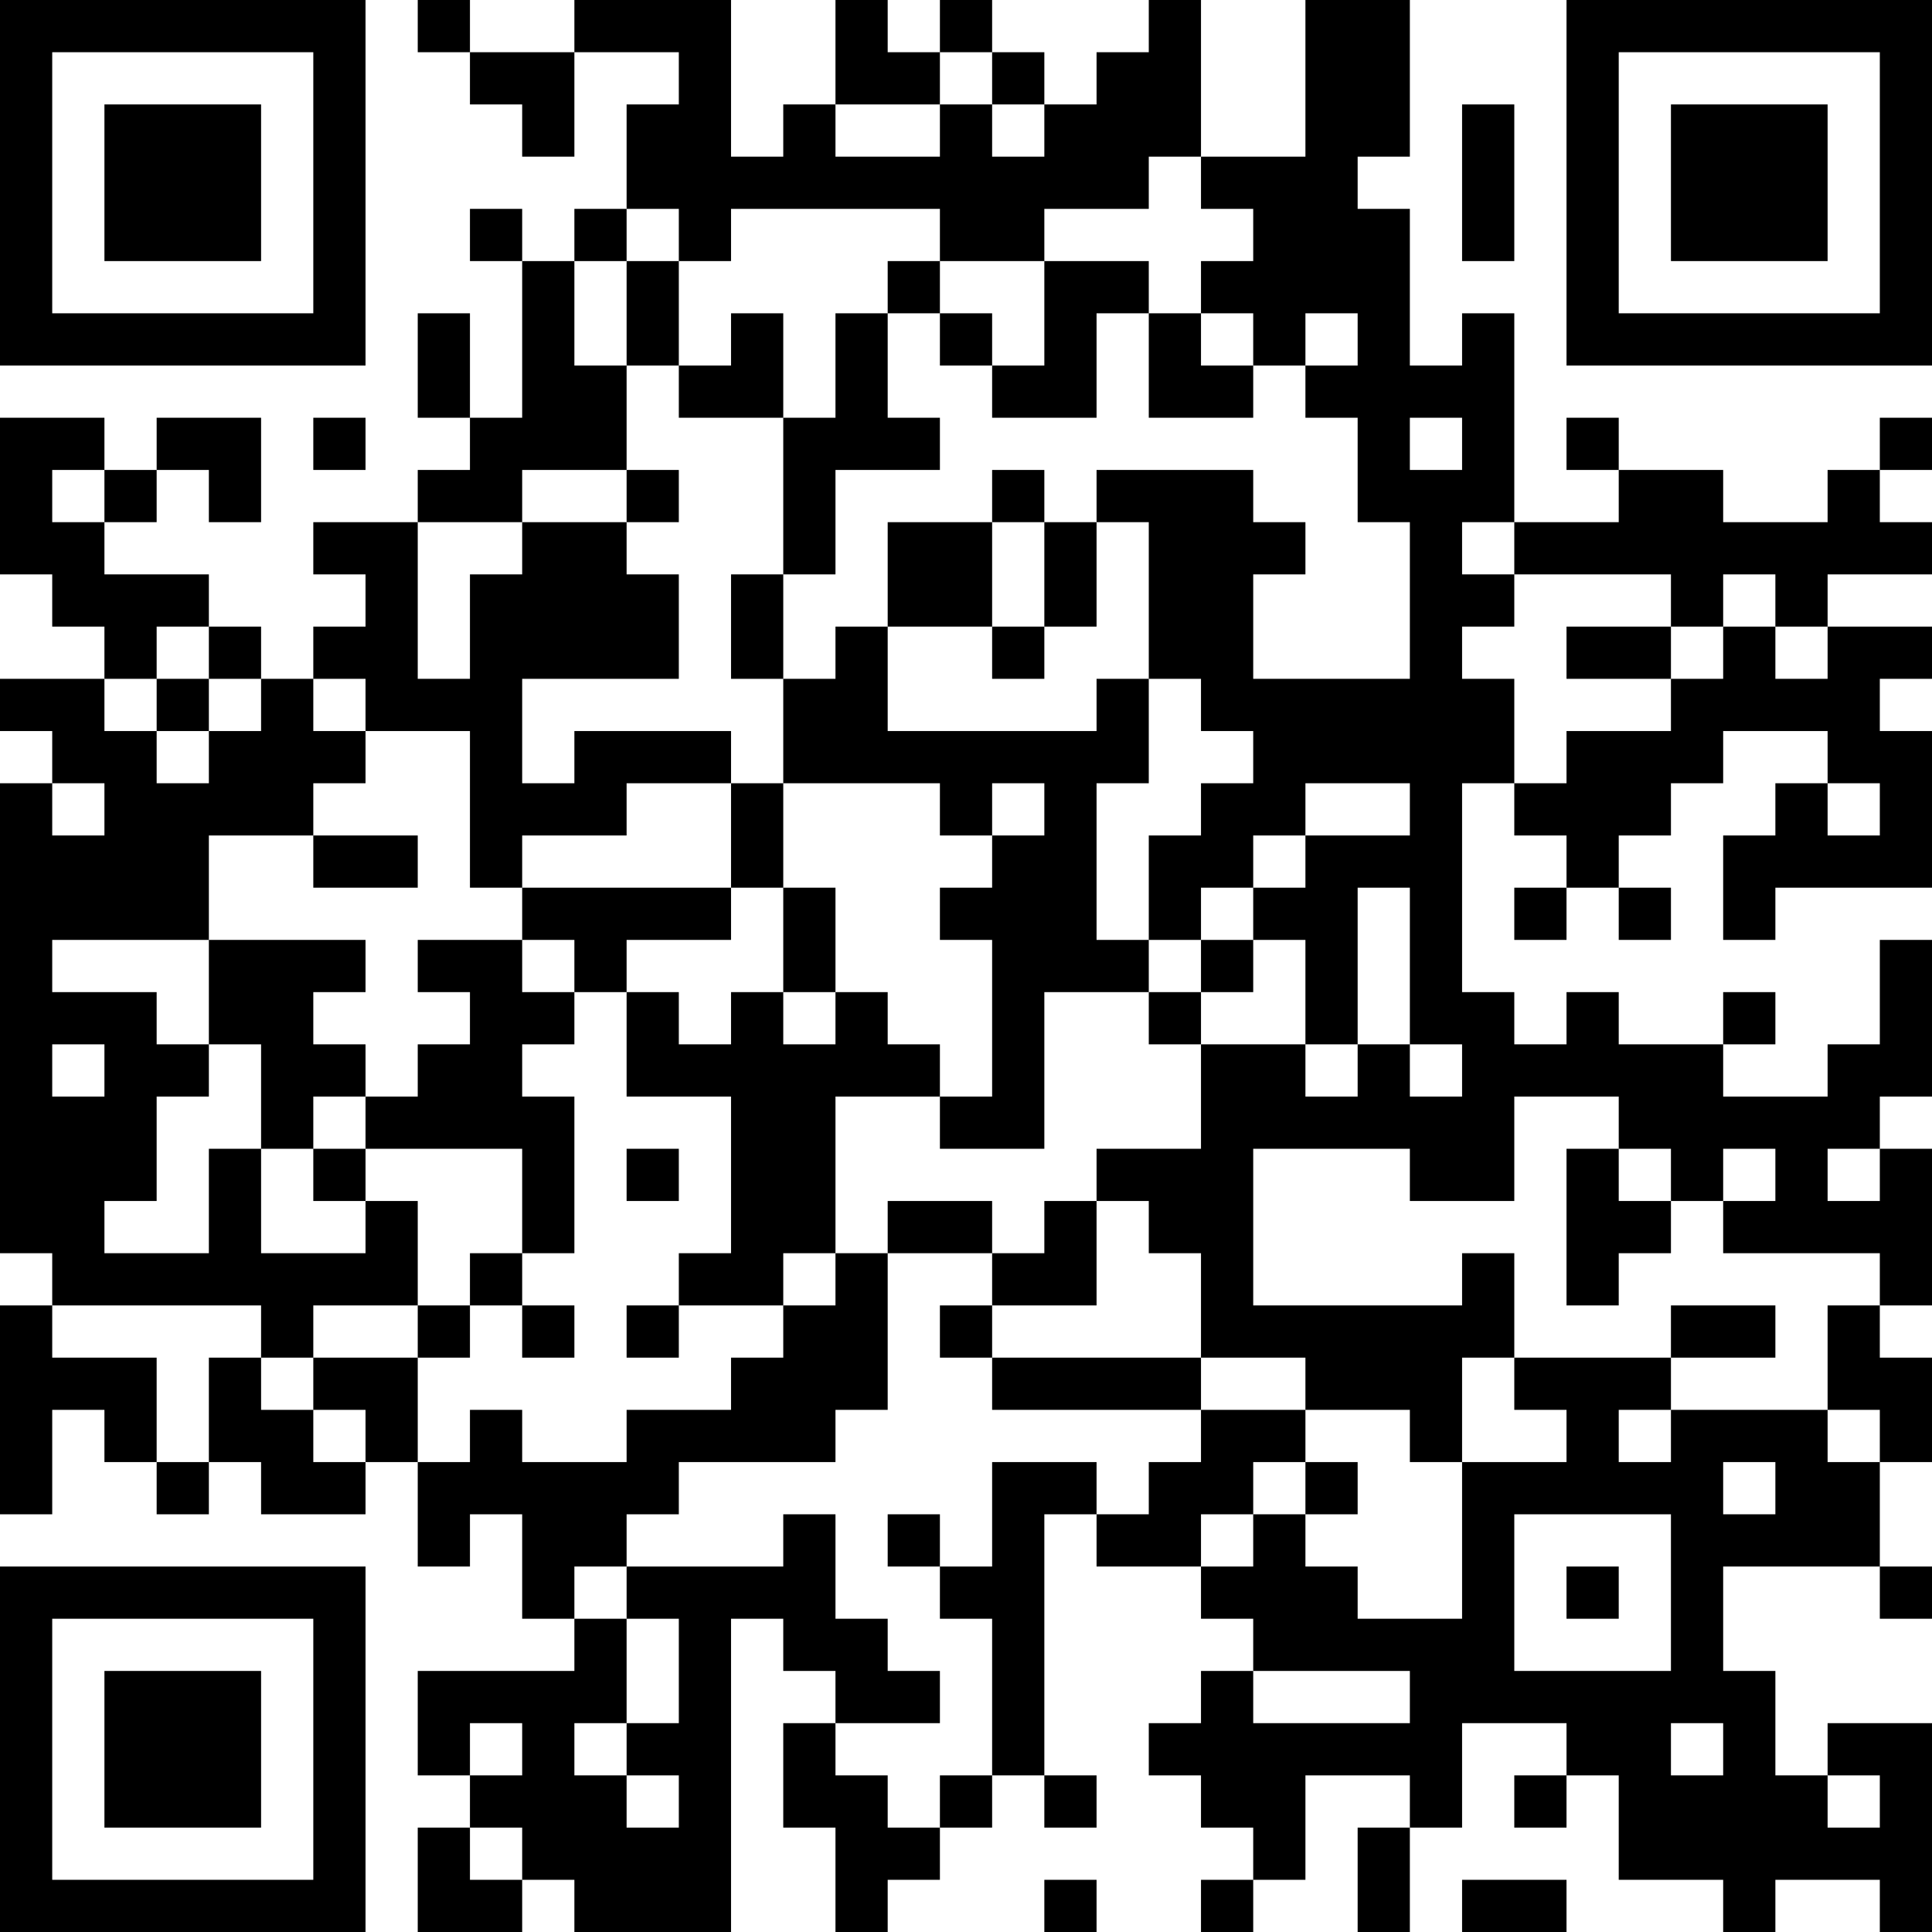 <?xml version="1.0" encoding="UTF-8"?>
<svg xmlns="http://www.w3.org/2000/svg" version="1.1" width="400" height="400" viewBox="0 0 400 400"><rect x="0" y="0" width="400" height="400" fill="#ffffff"/><g transform="scale(10.811)"><g transform="translate(0,0)"><path fill-rule="evenodd" d="M8 0L8 1L9 1L9 2L10 2L10 3L11 3L11 1L13 1L13 2L12 2L12 4L11 4L11 5L10 5L10 4L9 4L9 5L10 5L10 8L9 8L9 6L8 6L8 8L9 8L9 9L8 9L8 10L6 10L6 11L7 11L7 12L6 12L6 13L5 13L5 12L4 12L4 11L2 11L2 10L3 10L3 9L4 9L4 10L5 10L5 8L3 8L3 9L2 9L2 8L0 8L0 11L1 11L1 12L2 12L2 13L0 13L0 14L1 14L1 15L0 15L0 24L1 24L1 25L0 25L0 29L1 29L1 27L2 27L2 28L3 28L3 29L4 29L4 28L5 28L5 29L7 29L7 28L8 28L8 30L9 30L9 29L10 29L10 31L11 31L11 32L8 32L8 34L9 34L9 35L8 35L8 37L10 37L10 36L11 36L11 37L14 37L14 31L15 31L15 32L16 32L16 33L15 33L15 35L16 35L16 37L17 37L17 36L18 36L18 35L19 35L19 34L20 34L20 35L21 35L21 34L20 34L20 29L21 29L21 30L23 30L23 31L24 31L24 32L23 32L23 33L22 33L22 34L23 34L23 35L24 35L24 36L23 36L23 37L24 37L24 36L25 36L25 34L27 34L27 35L26 35L26 37L27 37L27 35L28 35L28 33L30 33L30 34L29 34L29 35L30 35L30 34L31 34L31 36L33 36L33 37L34 37L34 36L36 36L36 37L37 37L37 33L35 33L35 34L34 34L34 32L33 32L33 30L36 30L36 31L37 31L37 30L36 30L36 28L37 28L37 26L36 26L36 25L37 25L37 22L36 22L36 21L37 21L37 18L36 18L36 20L35 20L35 21L33 21L33 20L34 20L34 19L33 19L33 20L31 20L31 19L30 19L30 20L29 20L29 19L28 19L28 15L29 15L29 16L30 16L30 17L29 17L29 18L30 18L30 17L31 17L31 18L32 18L32 17L31 17L31 16L32 16L32 15L33 15L33 14L35 14L35 15L34 15L34 16L33 16L33 18L34 18L34 17L37 17L37 14L36 14L36 13L37 13L37 12L35 12L35 11L37 11L37 10L36 10L36 9L37 9L37 8L36 8L36 9L35 9L35 10L33 10L33 9L31 9L31 8L30 8L30 9L31 9L31 10L29 10L29 6L28 6L28 7L27 7L27 4L26 4L26 3L27 3L27 0L25 0L25 3L23 3L23 0L22 0L22 1L21 1L21 2L20 2L20 1L19 1L19 0L18 0L18 1L17 1L17 0L16 0L16 2L15 2L15 3L14 3L14 0L11 0L11 1L9 1L9 0ZM18 1L18 2L16 2L16 3L18 3L18 2L19 2L19 3L20 3L20 2L19 2L19 1ZM28 2L28 5L29 5L29 2ZM22 3L22 4L20 4L20 5L18 5L18 4L14 4L14 5L13 5L13 4L12 4L12 5L11 5L11 7L12 7L12 9L10 9L10 10L8 10L8 13L9 13L9 11L10 11L10 10L12 10L12 11L13 11L13 13L10 13L10 15L11 15L11 14L14 14L14 15L12 15L12 16L10 16L10 17L9 17L9 14L7 14L7 13L6 13L6 14L7 14L7 15L6 15L6 16L4 16L4 18L1 18L1 19L3 19L3 20L4 20L4 21L3 21L3 23L2 23L2 24L4 24L4 22L5 22L5 24L7 24L7 23L8 23L8 25L6 25L6 26L5 26L5 25L1 25L1 26L3 26L3 28L4 28L4 26L5 26L5 27L6 27L6 28L7 28L7 27L6 27L6 26L8 26L8 28L9 28L9 27L10 27L10 28L12 28L12 27L14 27L14 26L15 26L15 25L16 25L16 24L17 24L17 27L16 27L16 28L13 28L13 29L12 29L12 30L11 30L11 31L12 31L12 33L11 33L11 34L12 34L12 35L13 35L13 34L12 34L12 33L13 33L13 31L12 31L12 30L15 30L15 29L16 29L16 31L17 31L17 32L18 32L18 33L16 33L16 34L17 34L17 35L18 35L18 34L19 34L19 31L18 31L18 30L19 30L19 28L21 28L21 29L22 29L22 28L23 28L23 27L25 27L25 28L24 28L24 29L23 29L23 30L24 30L24 29L25 29L25 30L26 30L26 31L28 31L28 28L30 28L30 27L29 27L29 26L32 26L32 27L31 27L31 28L32 28L32 27L35 27L35 28L36 28L36 27L35 27L35 25L36 25L36 24L33 24L33 23L34 23L34 22L33 22L33 23L32 23L32 22L31 22L31 21L29 21L29 23L27 23L27 22L24 22L24 25L28 25L28 24L29 24L29 26L28 26L28 28L27 28L27 27L25 27L25 26L23 26L23 24L22 24L22 23L21 23L21 22L23 22L23 20L25 20L25 21L26 21L26 20L27 20L27 21L28 21L28 20L27 20L27 17L26 17L26 20L25 20L25 18L24 18L24 17L25 17L25 16L27 16L27 15L25 15L25 16L24 16L24 17L23 17L23 18L22 18L22 16L23 16L23 15L24 15L24 14L23 14L23 13L22 13L22 10L21 10L21 9L24 9L24 10L25 10L25 11L24 11L24 13L27 13L27 10L26 10L26 8L25 8L25 7L26 7L26 6L25 6L25 7L24 7L24 6L23 6L23 5L24 5L24 4L23 4L23 3ZM12 5L12 7L13 7L13 8L15 8L15 11L14 11L14 13L15 13L15 15L14 15L14 17L10 17L10 18L8 18L8 19L9 19L9 20L8 20L8 21L7 21L7 20L6 20L6 19L7 19L7 18L4 18L4 20L5 20L5 22L6 22L6 23L7 23L7 22L10 22L10 24L9 24L9 25L8 25L8 26L9 26L9 25L10 25L10 26L11 26L11 25L10 25L10 24L11 24L11 21L10 21L10 20L11 20L11 19L12 19L12 21L14 21L14 24L13 24L13 25L12 25L12 26L13 26L13 25L15 25L15 24L16 24L16 21L18 21L18 22L20 22L20 19L22 19L22 20L23 20L23 19L24 19L24 18L23 18L23 19L22 19L22 18L21 18L21 15L22 15L22 13L21 13L21 14L17 14L17 12L19 12L19 13L20 13L20 12L21 12L21 10L20 10L20 9L19 9L19 10L17 10L17 12L16 12L16 13L15 13L15 11L16 11L16 9L18 9L18 8L17 8L17 6L18 6L18 7L19 7L19 8L21 8L21 6L22 6L22 8L24 8L24 7L23 7L23 6L22 6L22 5L20 5L20 7L19 7L19 6L18 6L18 5L17 5L17 6L16 6L16 8L15 8L15 6L14 6L14 7L13 7L13 5ZM6 8L6 9L7 9L7 8ZM27 8L27 9L28 9L28 8ZM1 9L1 10L2 10L2 9ZM12 9L12 10L13 10L13 9ZM19 10L19 12L20 12L20 10ZM28 10L28 11L29 11L29 12L28 12L28 13L29 13L29 15L30 15L30 14L32 14L32 13L33 13L33 12L34 12L34 13L35 13L35 12L34 12L34 11L33 11L33 12L32 12L32 11L29 11L29 10ZM3 12L3 13L2 13L2 14L3 14L3 15L4 15L4 14L5 14L5 13L4 13L4 12ZM30 12L30 13L32 13L32 12ZM3 13L3 14L4 14L4 13ZM1 15L1 16L2 16L2 15ZM15 15L15 17L14 17L14 18L12 18L12 19L13 19L13 20L14 20L14 19L15 19L15 20L16 20L16 19L17 19L17 20L18 20L18 21L19 21L19 18L18 18L18 17L19 17L19 16L20 16L20 15L19 15L19 16L18 16L18 15ZM35 15L35 16L36 16L36 15ZM6 16L6 17L8 17L8 16ZM15 17L15 19L16 19L16 17ZM10 18L10 19L11 19L11 18ZM1 20L1 21L2 21L2 20ZM6 21L6 22L7 22L7 21ZM12 22L12 23L13 23L13 22ZM30 22L30 25L31 25L31 24L32 24L32 23L31 23L31 22ZM35 22L35 23L36 23L36 22ZM17 23L17 24L19 24L19 25L18 25L18 26L19 26L19 27L23 27L23 26L19 26L19 25L21 25L21 23L20 23L20 24L19 24L19 23ZM32 25L32 26L34 26L34 25ZM25 28L25 29L26 29L26 28ZM33 28L33 29L34 29L34 28ZM17 29L17 30L18 30L18 29ZM29 29L29 32L32 32L32 29ZM30 30L30 31L31 31L31 30ZM24 32L24 33L27 33L27 32ZM9 33L9 34L10 34L10 33ZM32 33L32 34L33 34L33 33ZM35 34L35 35L36 35L36 34ZM9 35L9 36L10 36L10 35ZM20 36L20 37L21 37L21 36ZM28 36L28 37L30 37L30 36ZM0 0L0 7L7 7L7 0ZM1 1L1 6L6 6L6 1ZM2 2L2 5L5 5L5 2ZM30 0L30 7L37 7L37 0ZM31 1L31 6L36 6L36 1ZM32 2L32 5L35 5L35 2ZM0 30L0 37L7 37L7 30ZM1 31L1 36L6 36L6 31ZM2 32L2 35L5 35L5 32Z" fill="#000000"/></g></g></svg>
